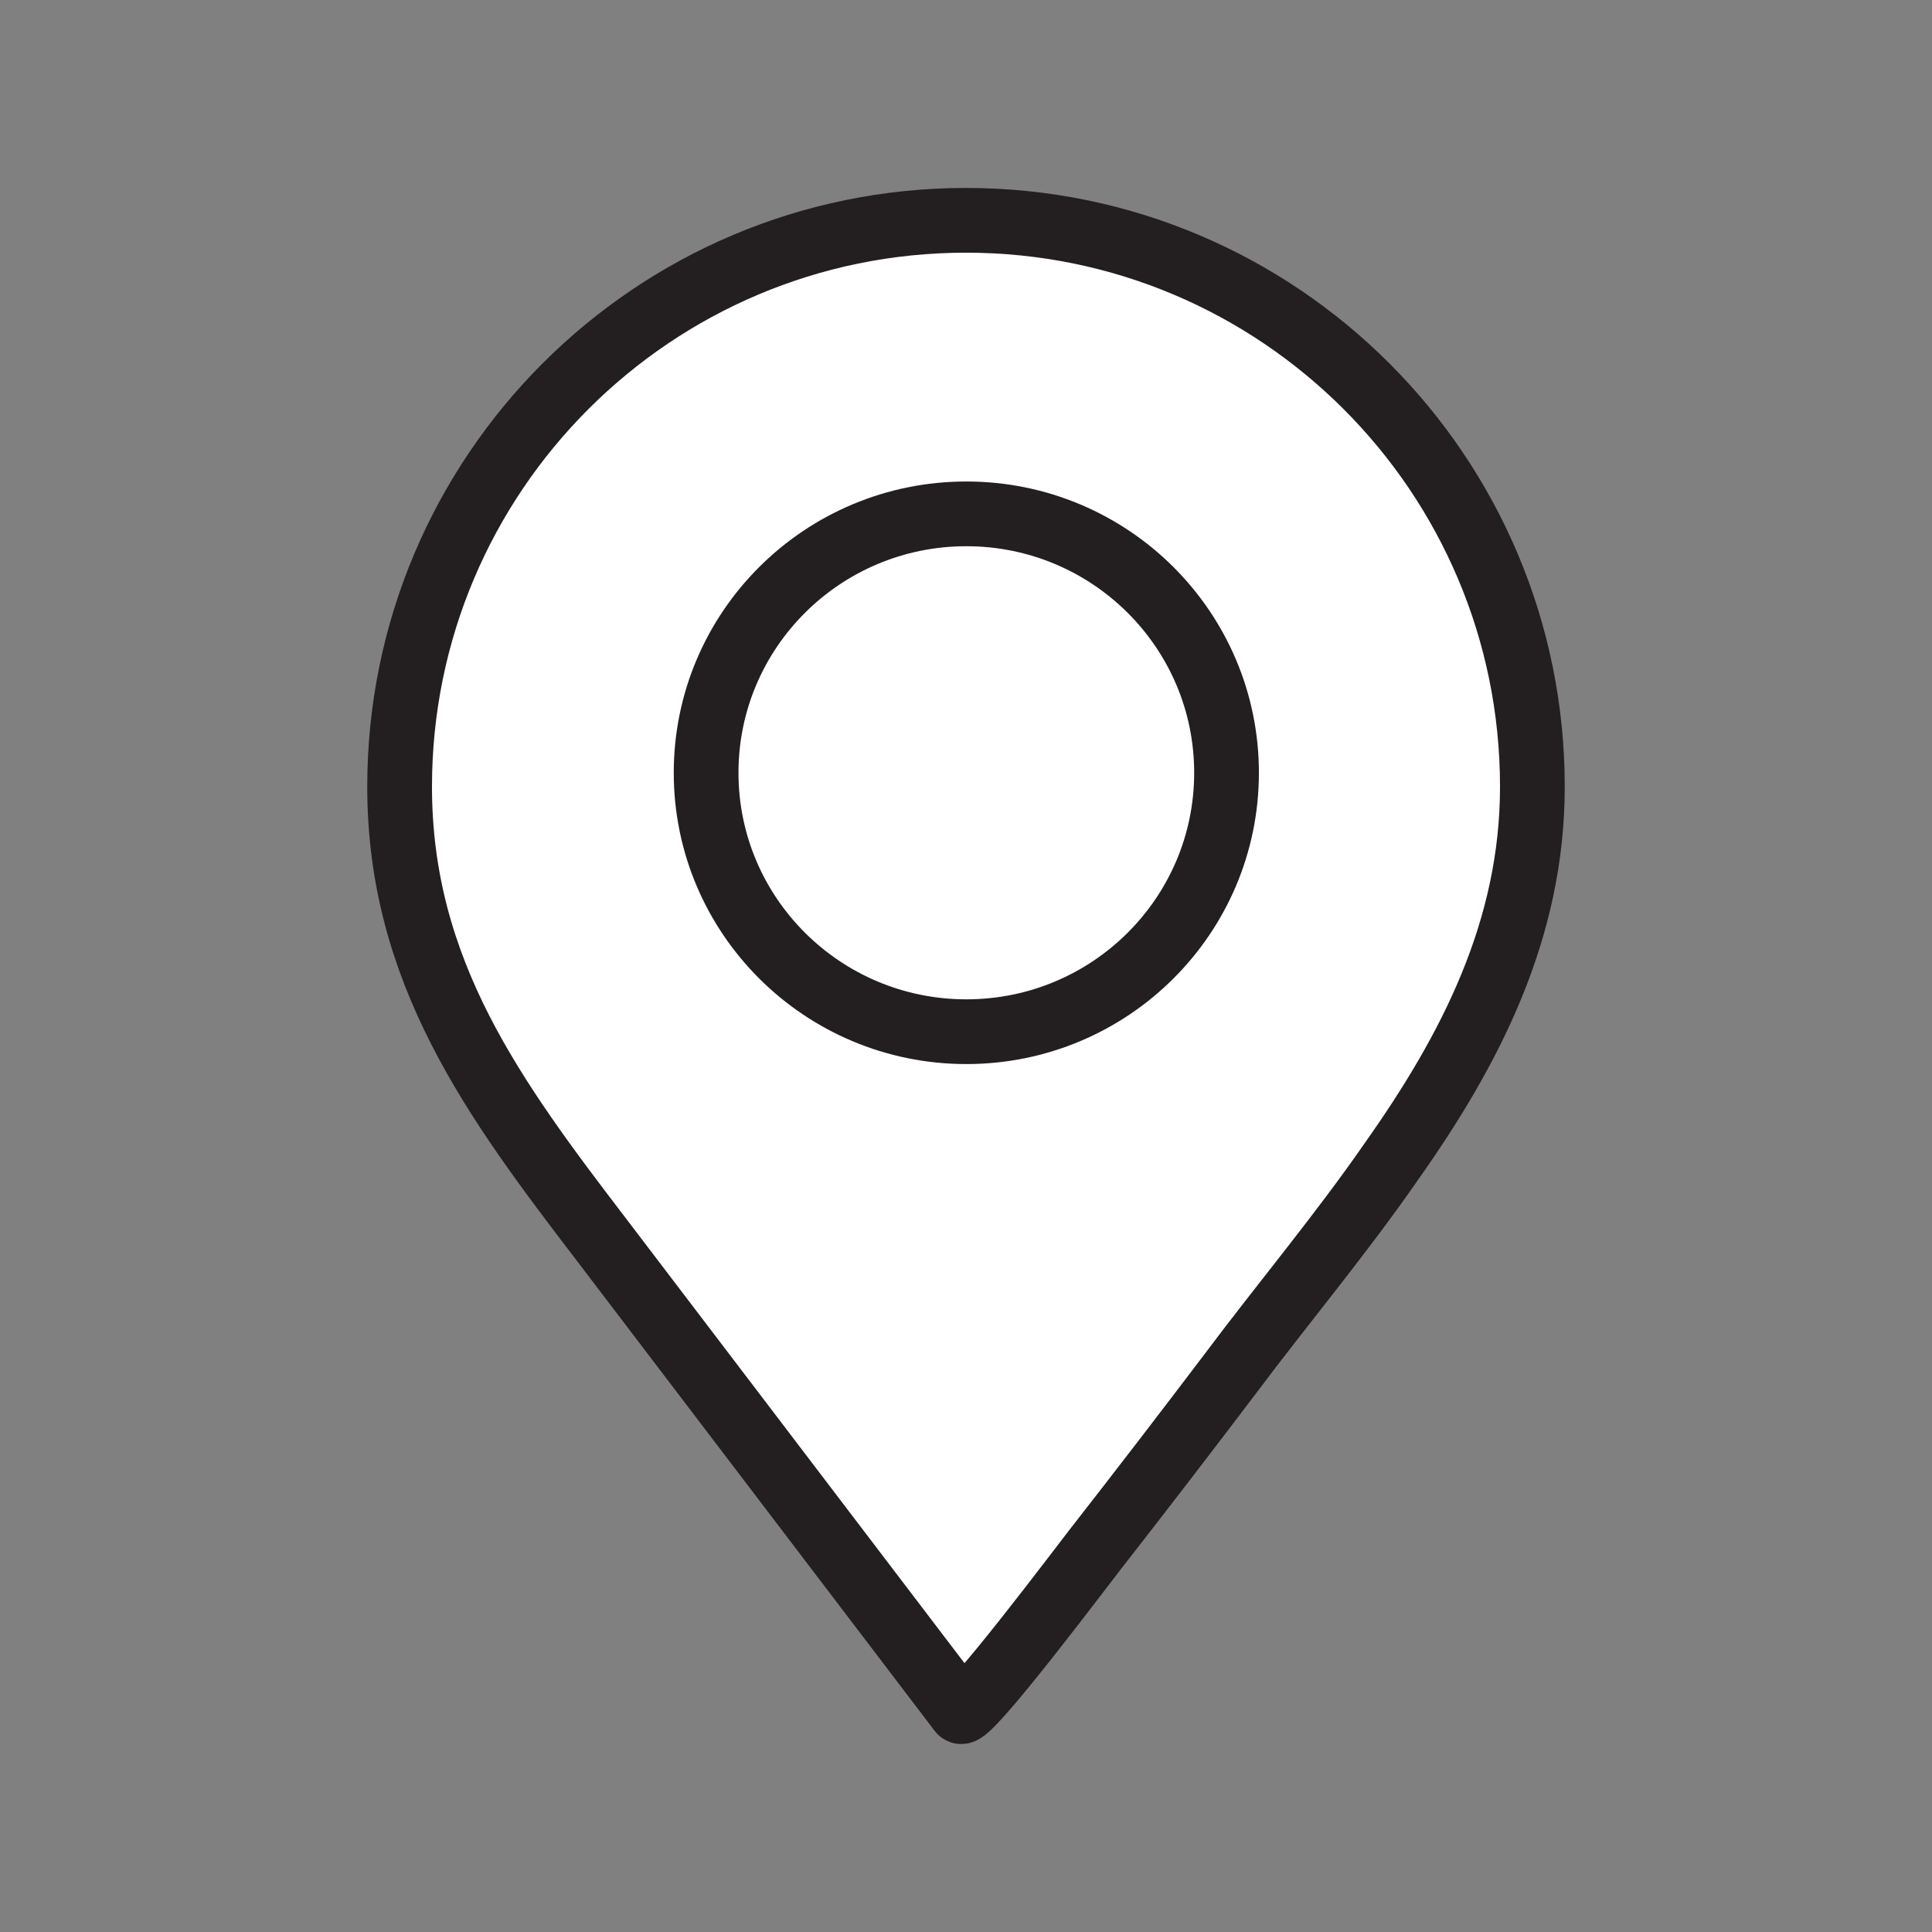 <?xml version="1.0" encoding="UTF-8"?>
<!DOCTYPE svg PUBLIC "-//W3C//DTD SVG 1.1//EN" "http://www.w3.org/Graphics/SVG/1.1/DTD/svg11.dtd">

<svg xmlns="http://www.w3.org/2000/svg" xml:space="preserve" width="207px" height="207px" version="1.1" style="shape-rendering:geometricPrecision; text-rendering:geometricPrecision; image-rendering:optimizeQuality; fill-rule:evenodd; clip-rule:evenodd"
viewBox="0 0 6639226 6639226"
 xmlns:xlink="http://www.w3.org/1999/xlink">
 <rect x="0" y="0" width="6639226" height="6639226" fill="#808080" stroke="none"/>
 <defs>
  <style type="text/css">
   <![CDATA[
    .str1 {stroke:#231F20;stroke-width:222448;stroke-linecap:round;stroke-linejoin:round}
    .str0 {stroke:#231F20;stroke-width:222448;stroke-linecap:round;stroke-linejoin:round}
    .fil0 {fill:none}
    .fil1 {fill:white}
   ]]>
  </style>
 </defs>
 <g id="Layer_x0020_1">
  <rect class="fil0" width="6639226" height="6639226"/>
  <g id="_2254884656896">
   <path class="fil1 str0" d="M4782166 3990257c271370,-383701 483795,-795219 483795,-1286824 0,-1074758 -871580,-1946339 -1946338,-1946339 -1074759,0 -1946358,871581 -1946358,1946339 0,636178 324756,1074399 694008,1557097l1233439 1620467c22239,28915 428197,-512729 462672,-556091 155711,-199471 309929,-400039 462672,-601704 181297,-242475 381487,-480467 556110,-732945z"/>
   <ellipse class="fil1 str1" cx="3320729" cy="2655616" rx="894209" ry="889760"/>
  </g>
 </g>
</svg>
